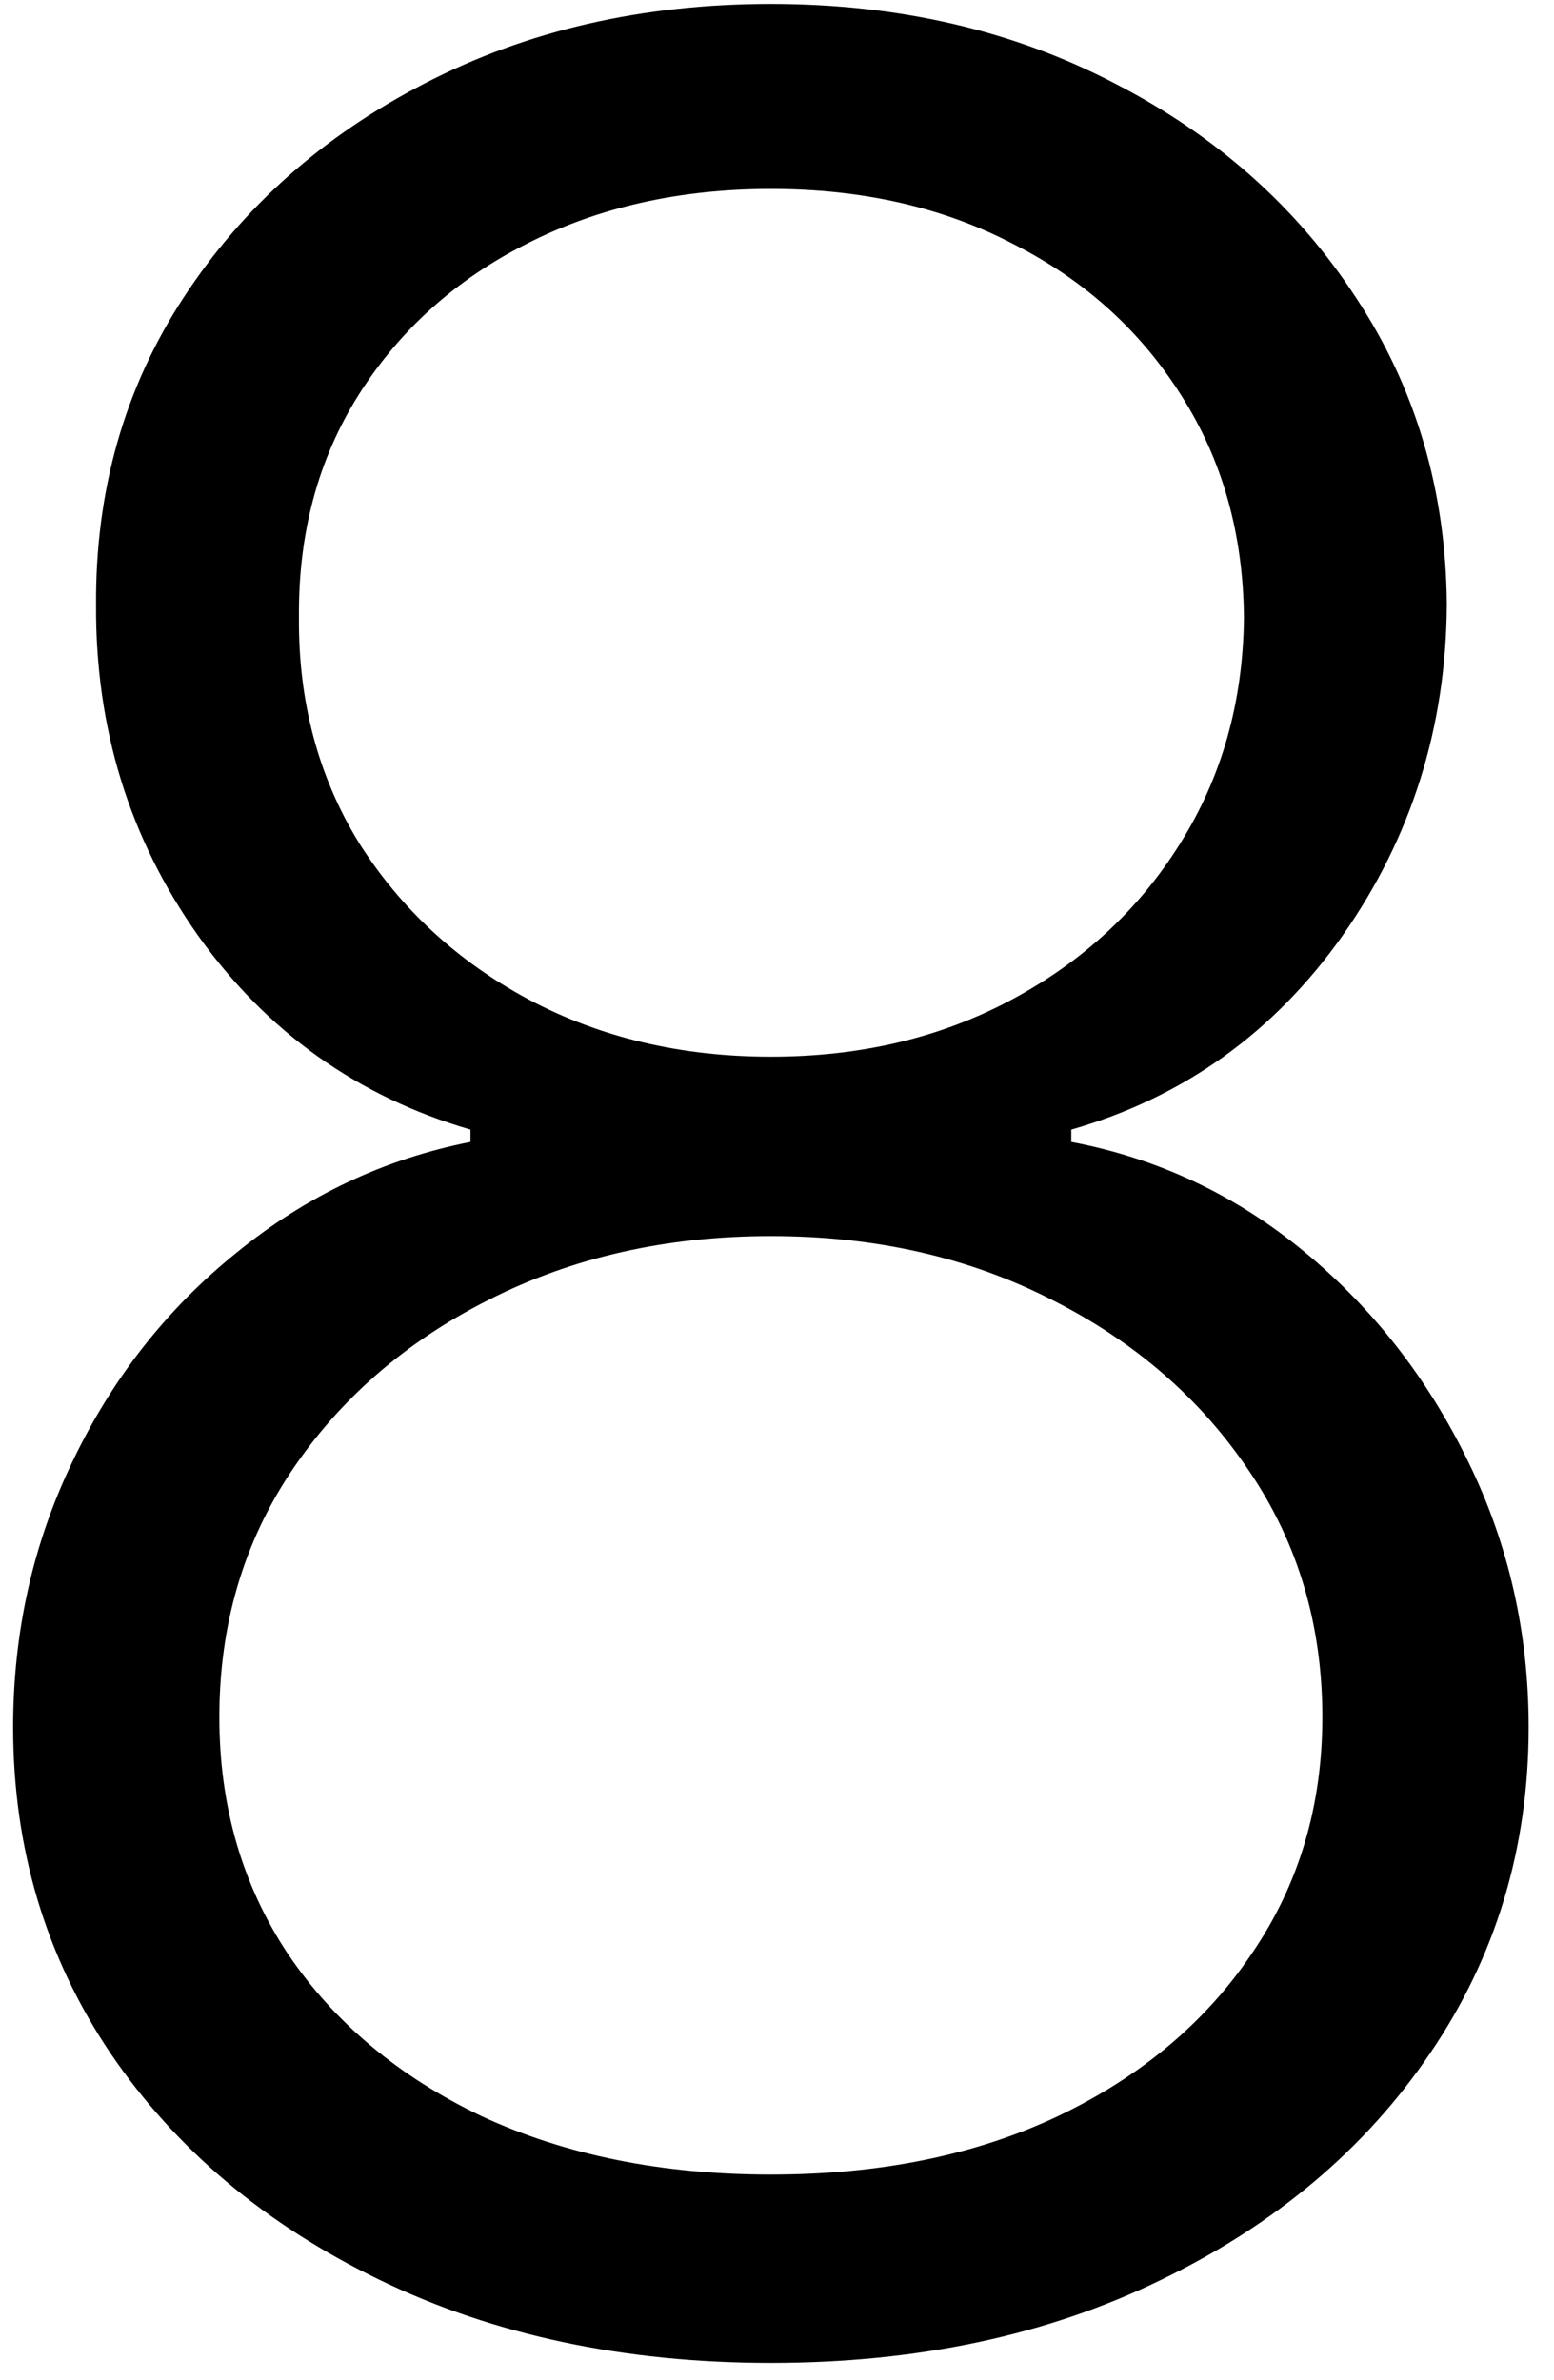 <?xml version="1.0" encoding="UTF-8"?> <svg xmlns="http://www.w3.org/2000/svg" width="32" height="49" viewBox="0 0 32 49" fill="none"><path d="M15.874 48.646C12.858 48.646 10.173 48.077 7.818 46.938C5.464 45.8 3.617 44.245 2.278 42.276C0.94 40.291 0.27 38.051 0.27 35.559C0.27 33.604 0.678 31.781 1.494 30.088C2.309 28.38 3.433 26.949 4.864 25.795C6.295 24.625 7.903 23.863 9.688 23.51V23.256C7.364 22.579 5.495 21.247 4.079 19.262C2.663 17.262 1.963 14.992 1.978 12.453C1.963 10.099 2.563 7.991 3.779 6.129C4.994 4.267 6.649 2.797 8.741 1.72C10.85 0.627 13.227 0.081 15.874 0.081C18.505 0.081 20.867 0.627 22.96 1.72C25.053 2.797 26.707 4.267 27.923 6.129C29.154 7.991 29.777 10.099 29.793 12.453C29.777 14.977 29.062 17.247 27.646 19.262C26.23 21.263 24.368 22.594 22.06 23.256V23.51C23.845 23.848 25.445 24.602 26.861 25.772C28.277 26.941 29.4 28.38 30.231 30.088C31.062 31.781 31.478 33.604 31.478 35.559C31.478 38.051 30.8 40.291 29.446 42.276C28.108 44.245 26.261 45.8 23.907 46.938C21.568 48.077 18.89 48.646 15.874 48.646ZM15.874 44.769C18.121 44.769 20.09 44.368 21.783 43.568C23.491 42.753 24.822 41.637 25.776 40.221C26.746 38.806 27.23 37.182 27.23 35.351C27.23 33.458 26.73 31.773 25.73 30.296C24.73 28.803 23.376 27.626 21.668 26.764C19.959 25.887 18.028 25.448 15.874 25.448C13.72 25.448 11.781 25.887 10.057 26.764C8.349 27.626 6.995 28.803 5.995 30.296C5.01 31.773 4.517 33.458 4.517 35.351C4.517 37.182 4.987 38.806 5.925 40.221C6.879 41.637 8.211 42.753 9.919 43.568C11.642 44.368 13.627 44.769 15.874 44.769ZM15.874 21.755C17.721 21.755 19.375 21.363 20.837 20.578C22.299 19.793 23.453 18.724 24.299 17.37C25.161 16 25.599 14.446 25.615 12.707C25.599 10.984 25.168 9.46 24.322 8.137C23.476 6.798 22.322 5.759 20.86 5.021C19.413 4.267 17.751 3.89 15.874 3.89C13.997 3.89 12.319 4.267 10.842 5.021C9.38 5.759 8.226 6.798 7.38 8.137C6.549 9.46 6.141 10.984 6.156 12.707C6.141 14.446 6.556 16 7.403 17.37C8.264 18.724 9.426 19.793 10.888 20.578C12.365 21.363 14.027 21.755 15.874 21.755Z" fill="black"></path></svg> 